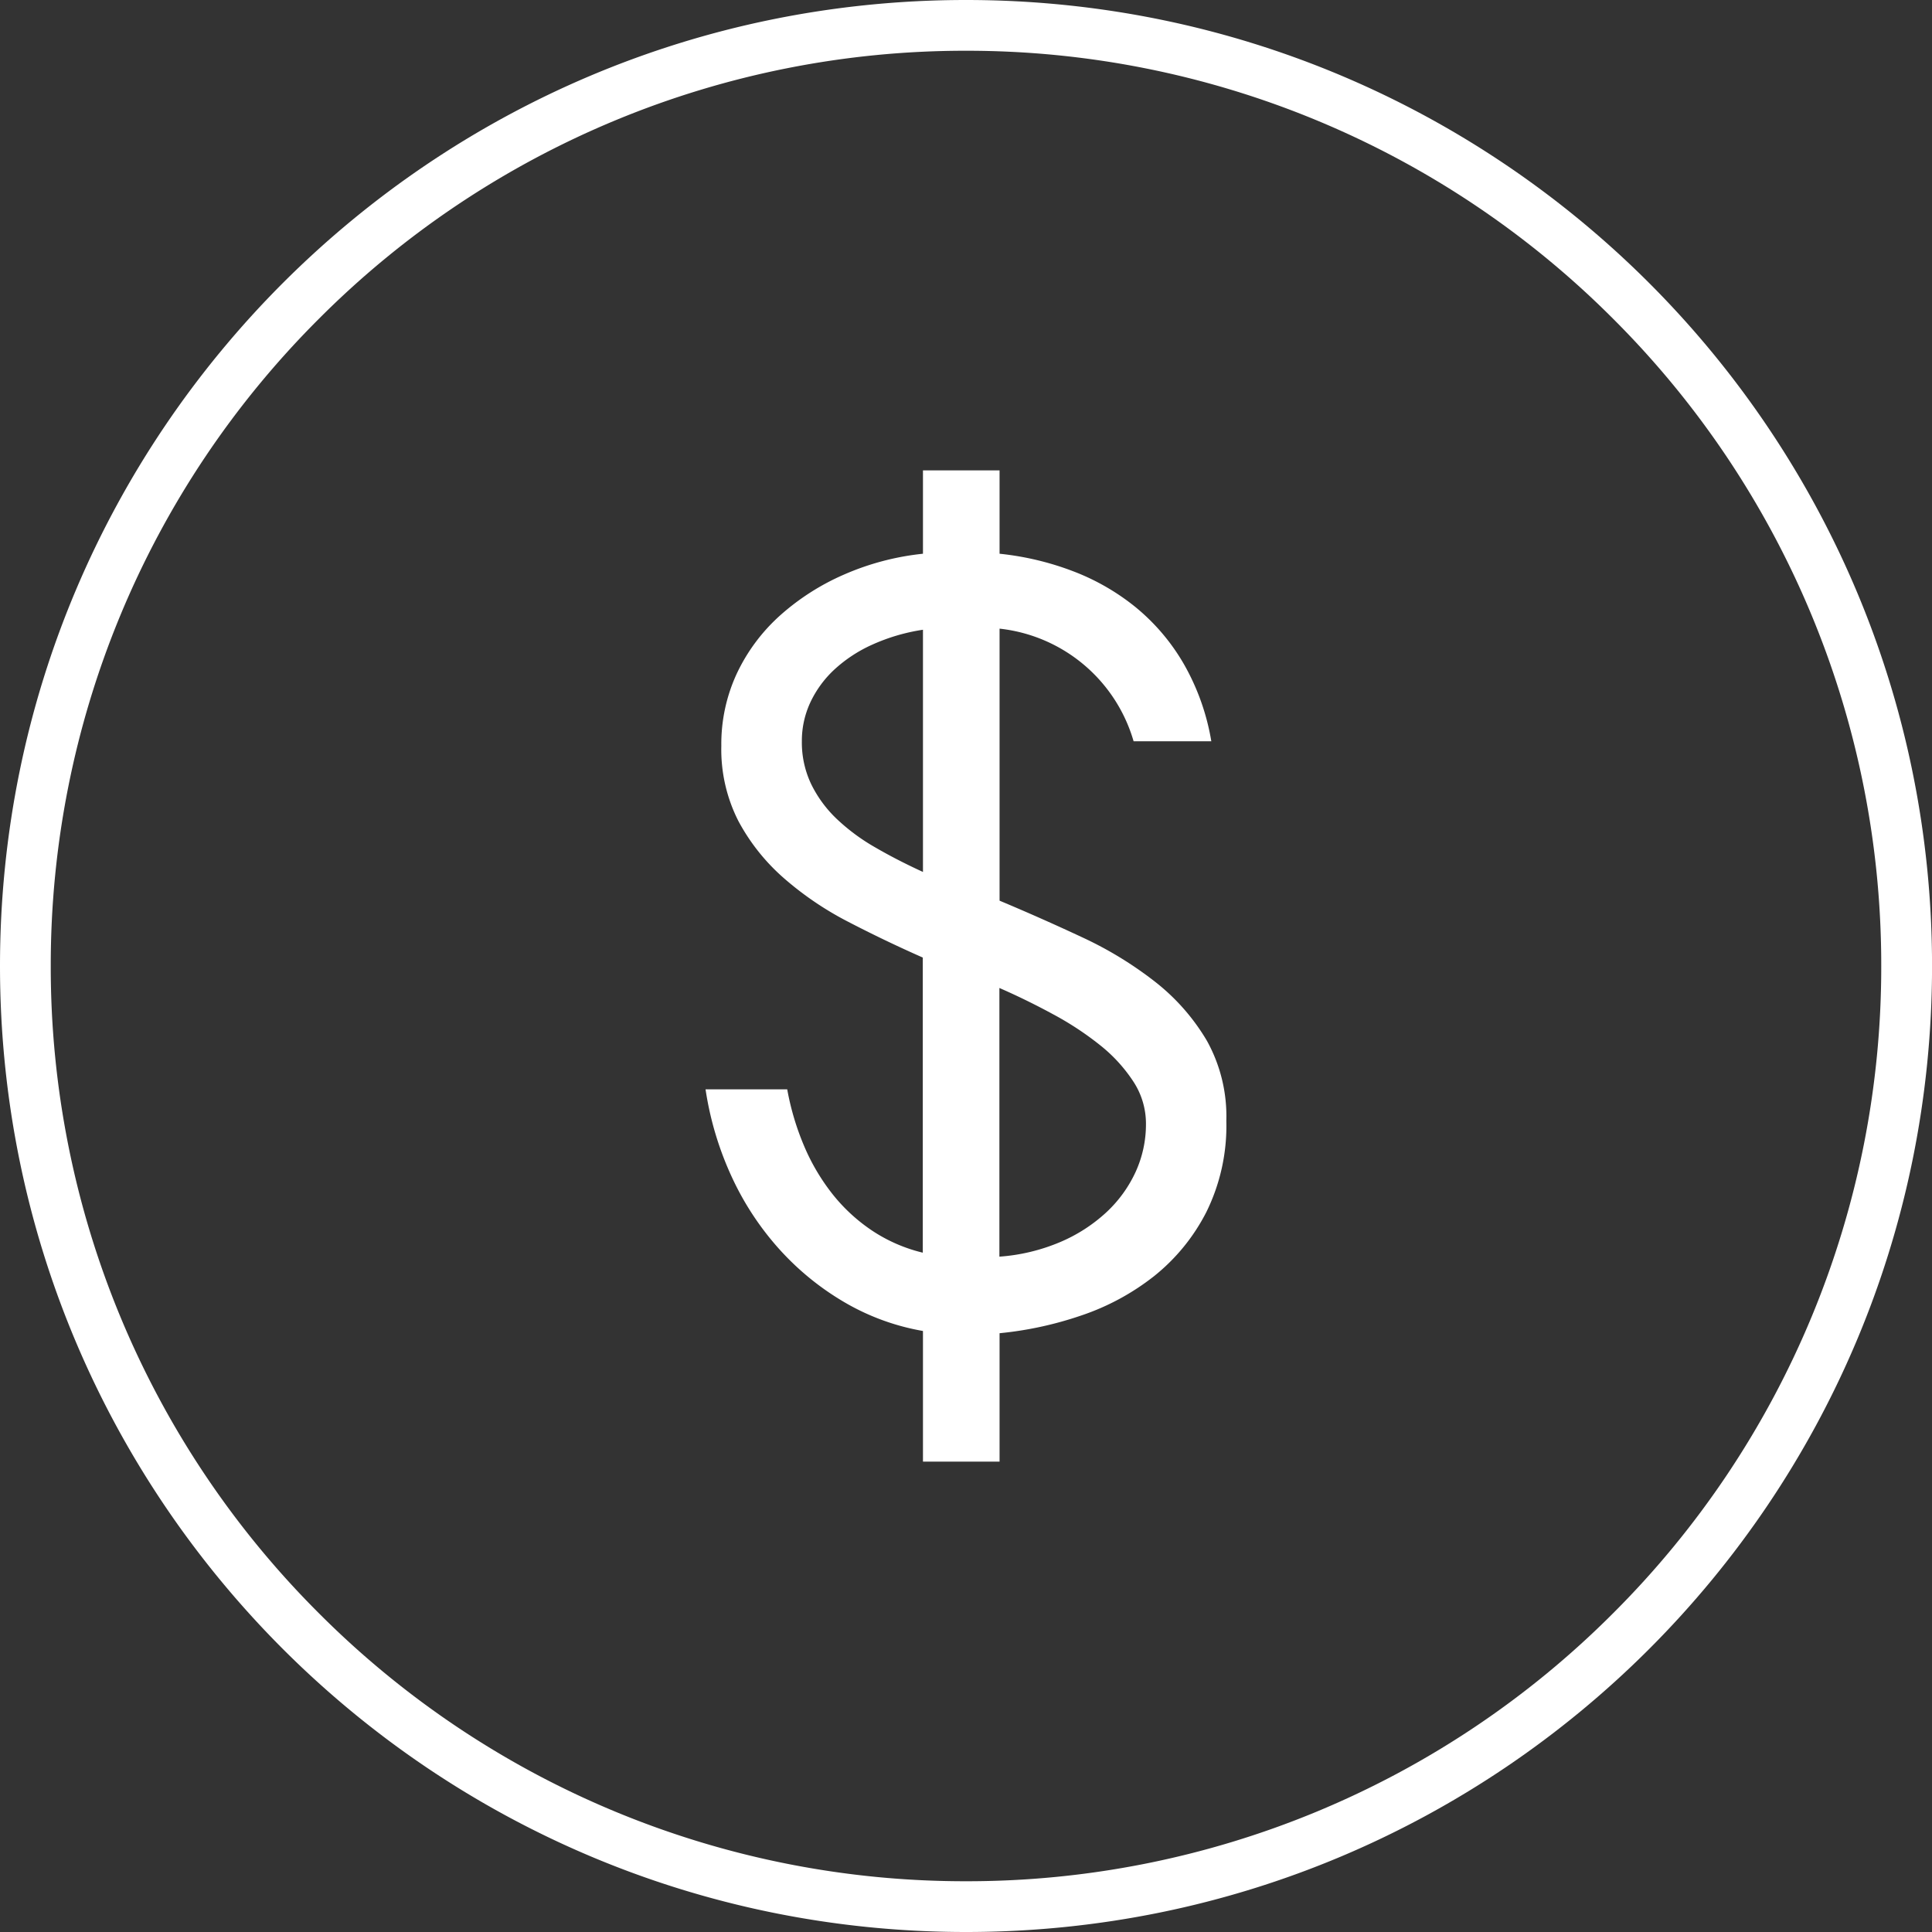 <svg xmlns="http://www.w3.org/2000/svg" width="45.675" height="45.675"><rect width="100%" height="100%" fill="#333333" stroke="none"/><g fill="none"><path d="M22.838 0A22.838 22.838 0 110 22.838 22.838 22.838 0 0122.838 0z"/><path d="M22.838 1.2a21.567 21.567 0 00-15.3 6.338 21.567 21.567 0 00-6.338 15.3 21.567 21.567 0 006.338 15.3 21.567 21.567 0 0015.3 6.337 21.567 21.567 0 0015.3-6.338 21.567 21.567 0 006.337-15.3 21.567 21.567 0 00-6.338-15.3 21.567 21.567 0 00-15.3-6.337m0-1.2C35.45 0 45.676 10.225 45.676 22.838c0 12.612-10.225 22.837-22.837 22.837C10.225 45.675 0 35.45 0 22.838 0 10.225 10.225 0 22.838 0z" fill="#fff"/></g><path d="M23.631 13.091a6.827 6.827 0 011.718.406 5.391 5.391 0 011.5.859 4.91 4.91 0 011.136 1.338 5.494 5.494 0 01.652 1.831H26.8a3.719 3.719 0 00-3.169-2.663v6.431q.985.413 1.951.865a8.8 8.8 0 011.724 1.051 4.988 4.988 0 011.225 1.393 3.678 3.678 0 01.461 1.897 4.6 4.6 0 01-.473 2.157 4.635 4.635 0 01-1.233 1.512 5.729 5.729 0 01-1.724.932 8.495 8.495 0 01-1.931.419v3.036H21.82v-3.089a5.551 5.551 0 01-1.844-.672 6.466 6.466 0 01-1.538-1.246 6.825 6.825 0 01-1.132-1.711 7.628 7.628 0 01-.626-2.084h1.931a6.289 6.289 0 00.406 1.356 4.926 4.926 0 00.675 1.134 4.105 4.105 0 00.939.859 3.736 3.736 0 001.185.513v-6.977q-.905-.4-1.764-.846a7.59 7.59 0 01-1.521-1.032 4.8 4.8 0 01-1.072-1.345 3.728 3.728 0 01-.406-1.784 3.955 3.955 0 01.373-1.722 4.31 4.31 0 011.025-1.367 5.643 5.643 0 011.518-.965 6.254 6.254 0 011.851-.486V11.12h1.811zm3.461 13.475a1.814 1.814 0 00-.3-1 3.643 3.643 0 00-.785-.857 7.308 7.308 0 00-1.115-.733q-.626-.34-1.265-.619v6.352a4.5 4.5 0 001.442-.347 3.775 3.775 0 001.085-.7 3.042 3.042 0 00.692-.953 2.708 2.708 0 00.246-1.143zm-8.135-9.041a2.287 2.287 0 00.22 1.012 2.881 2.881 0 00.6.819 4.707 4.707 0 00.905.672q.526.306 1.138.586v-5.726a4.56 4.56 0 00-1.2.353 3.328 3.328 0 00-.9.593 2.521 2.521 0 00-.566.779 2.151 2.151 0 00-.197.912z" fill="#fff"/></svg>